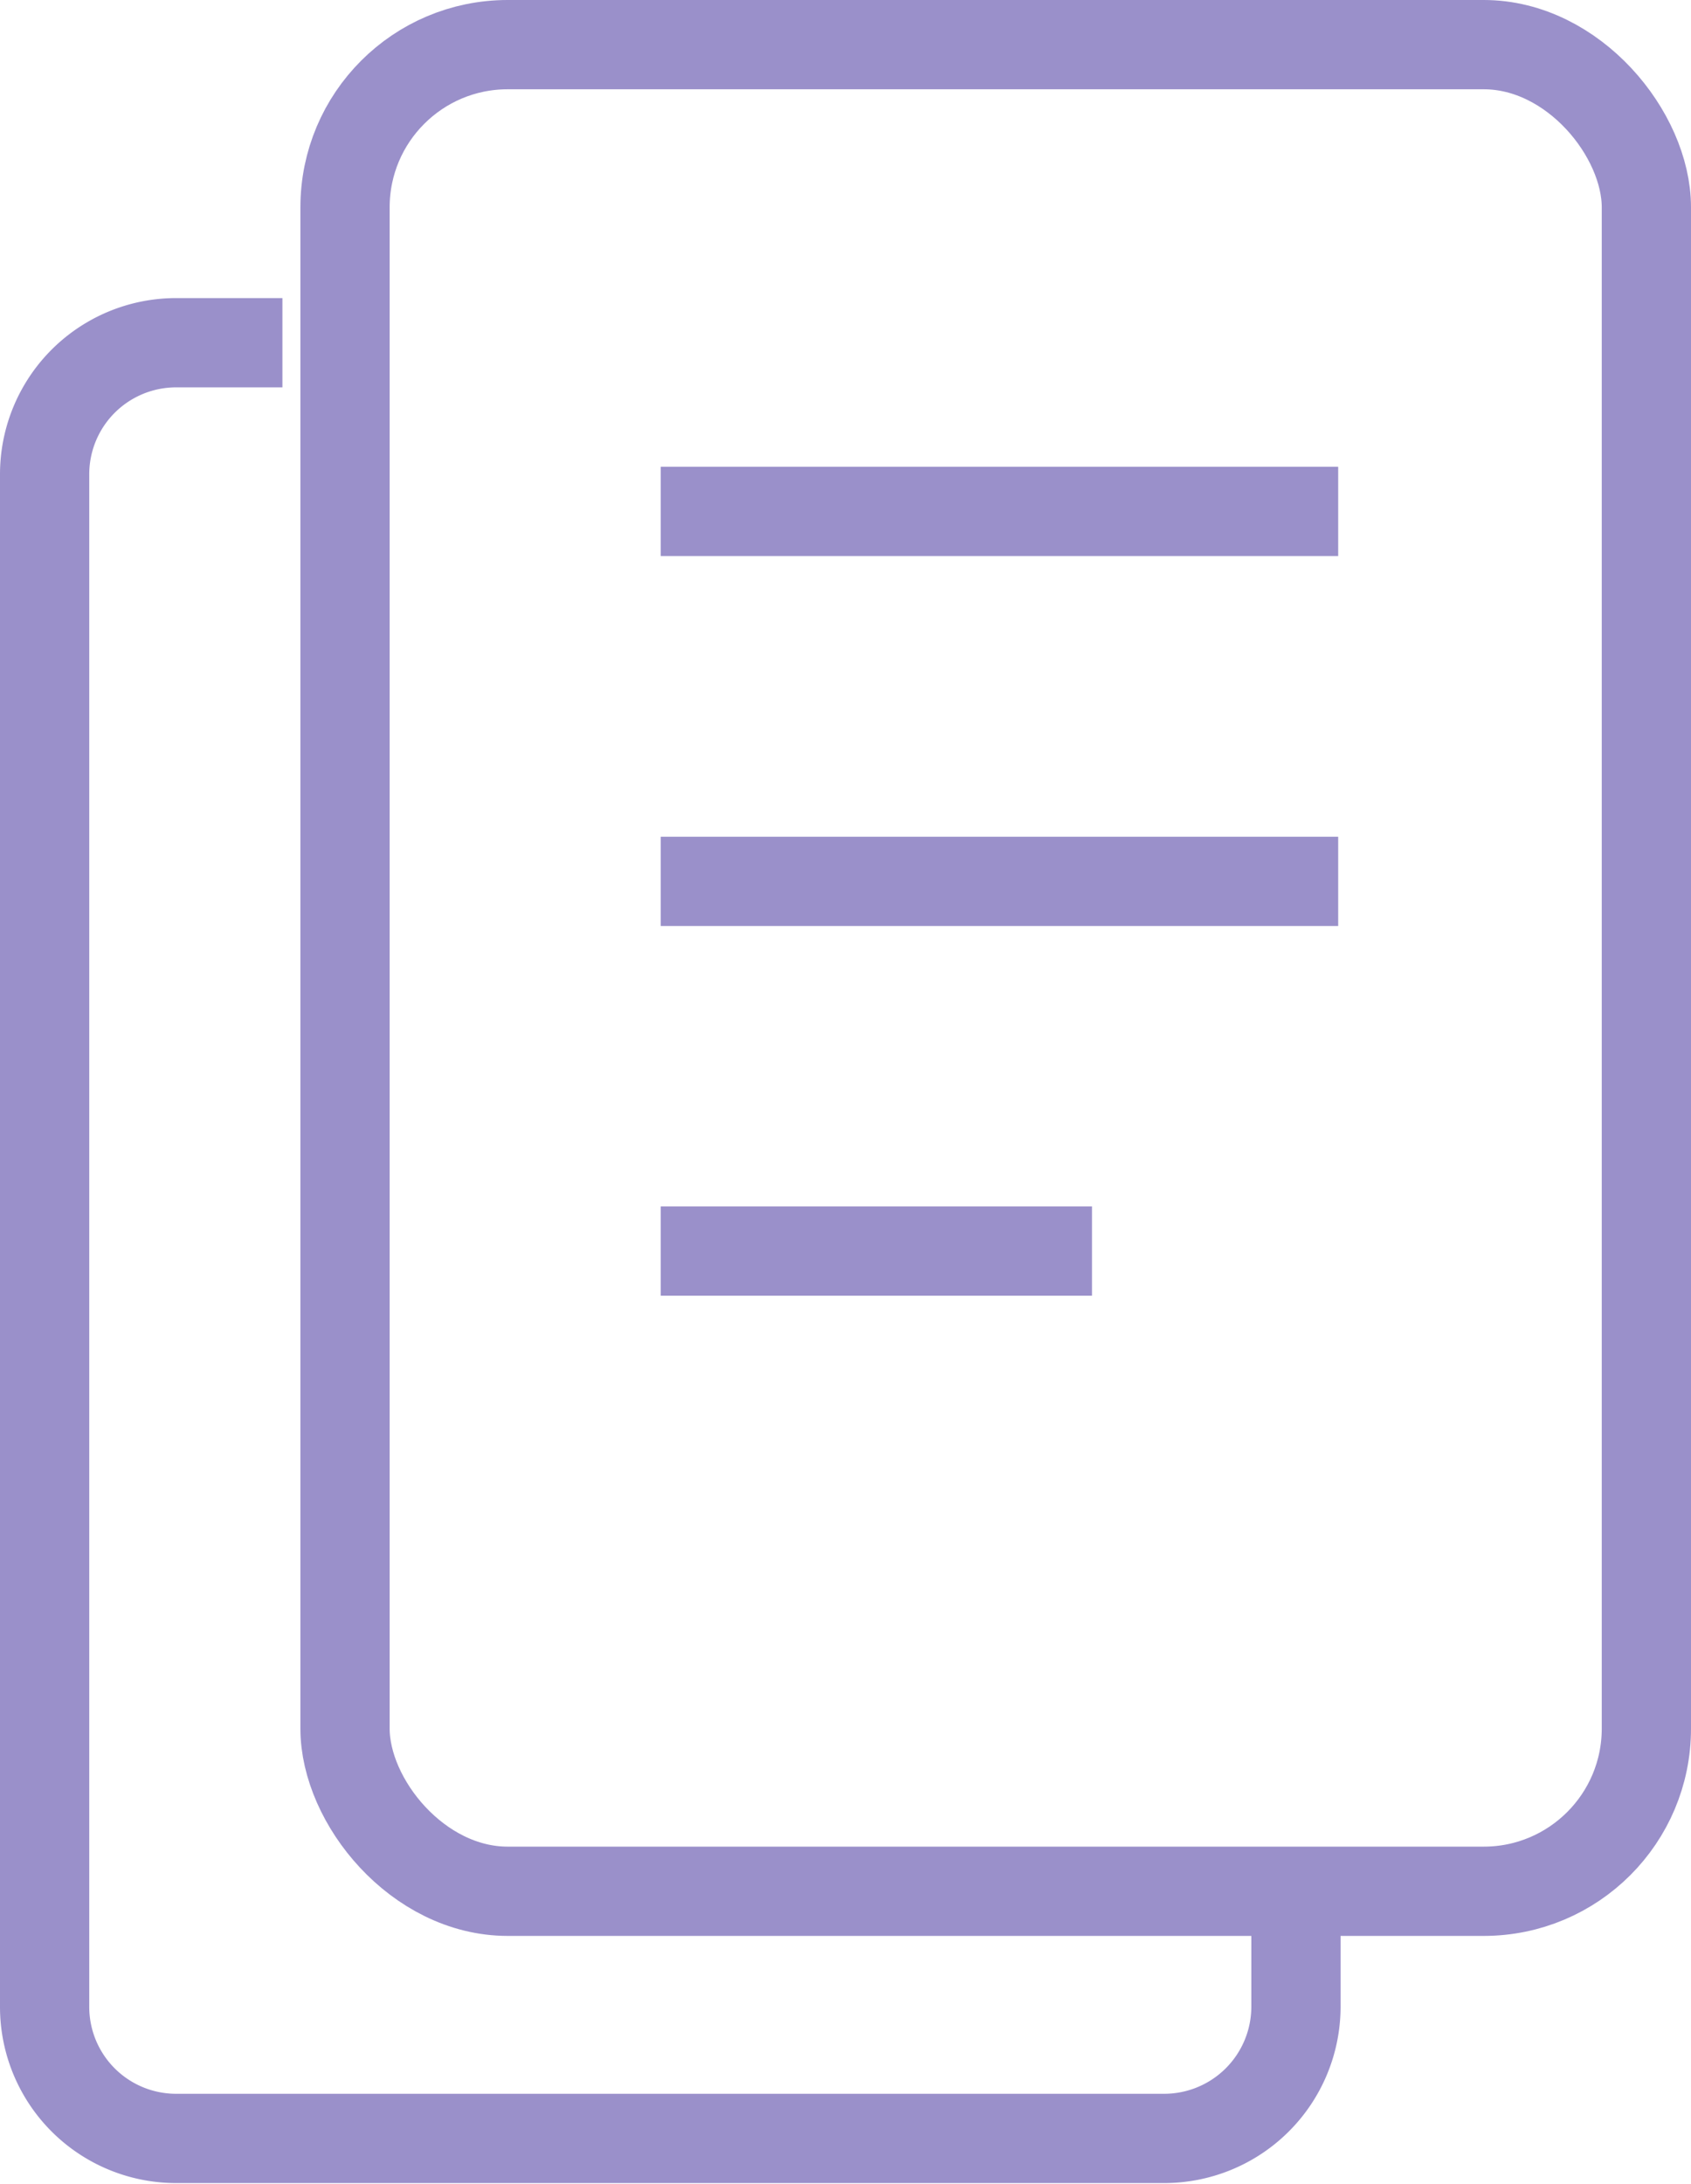 <?xml version="1.0" encoding="UTF-8"?> <svg xmlns="http://www.w3.org/2000/svg" viewBox="0 0 56.46 72.91"><defs><style>.cls-1{fill:none;stroke:#9A90CA;stroke-miterlimit:10;stroke-width:2.98px;}</style></defs><g id="Layer_2" data-name="Layer 2"><g id="What_We_Offer" data-name="What We Offer"><rect class="cls-1" x="11.52" y="1.49" width="43.45" height="61.64" rx="5.43"></rect><path class="cls-1" d="M43.27,64.16V67a4.4,4.4,0,0,1-4.41,4.38H5.9A4.39,4.39,0,0,1,1.49,67V15.82A4.39,4.39,0,0,1,5.9,11.44H9.43"></path><line class="cls-1" x1="22.06" y1="17.07" x2="44.68" y2="17.07"></line><line class="cls-1" x1="22.06" y1="29.42" x2="44.68" y2="29.42"></line><line class="cls-1" x1="22.06" y1="41.76" x2="36.46" y2="41.76"></line></g></g></svg> 